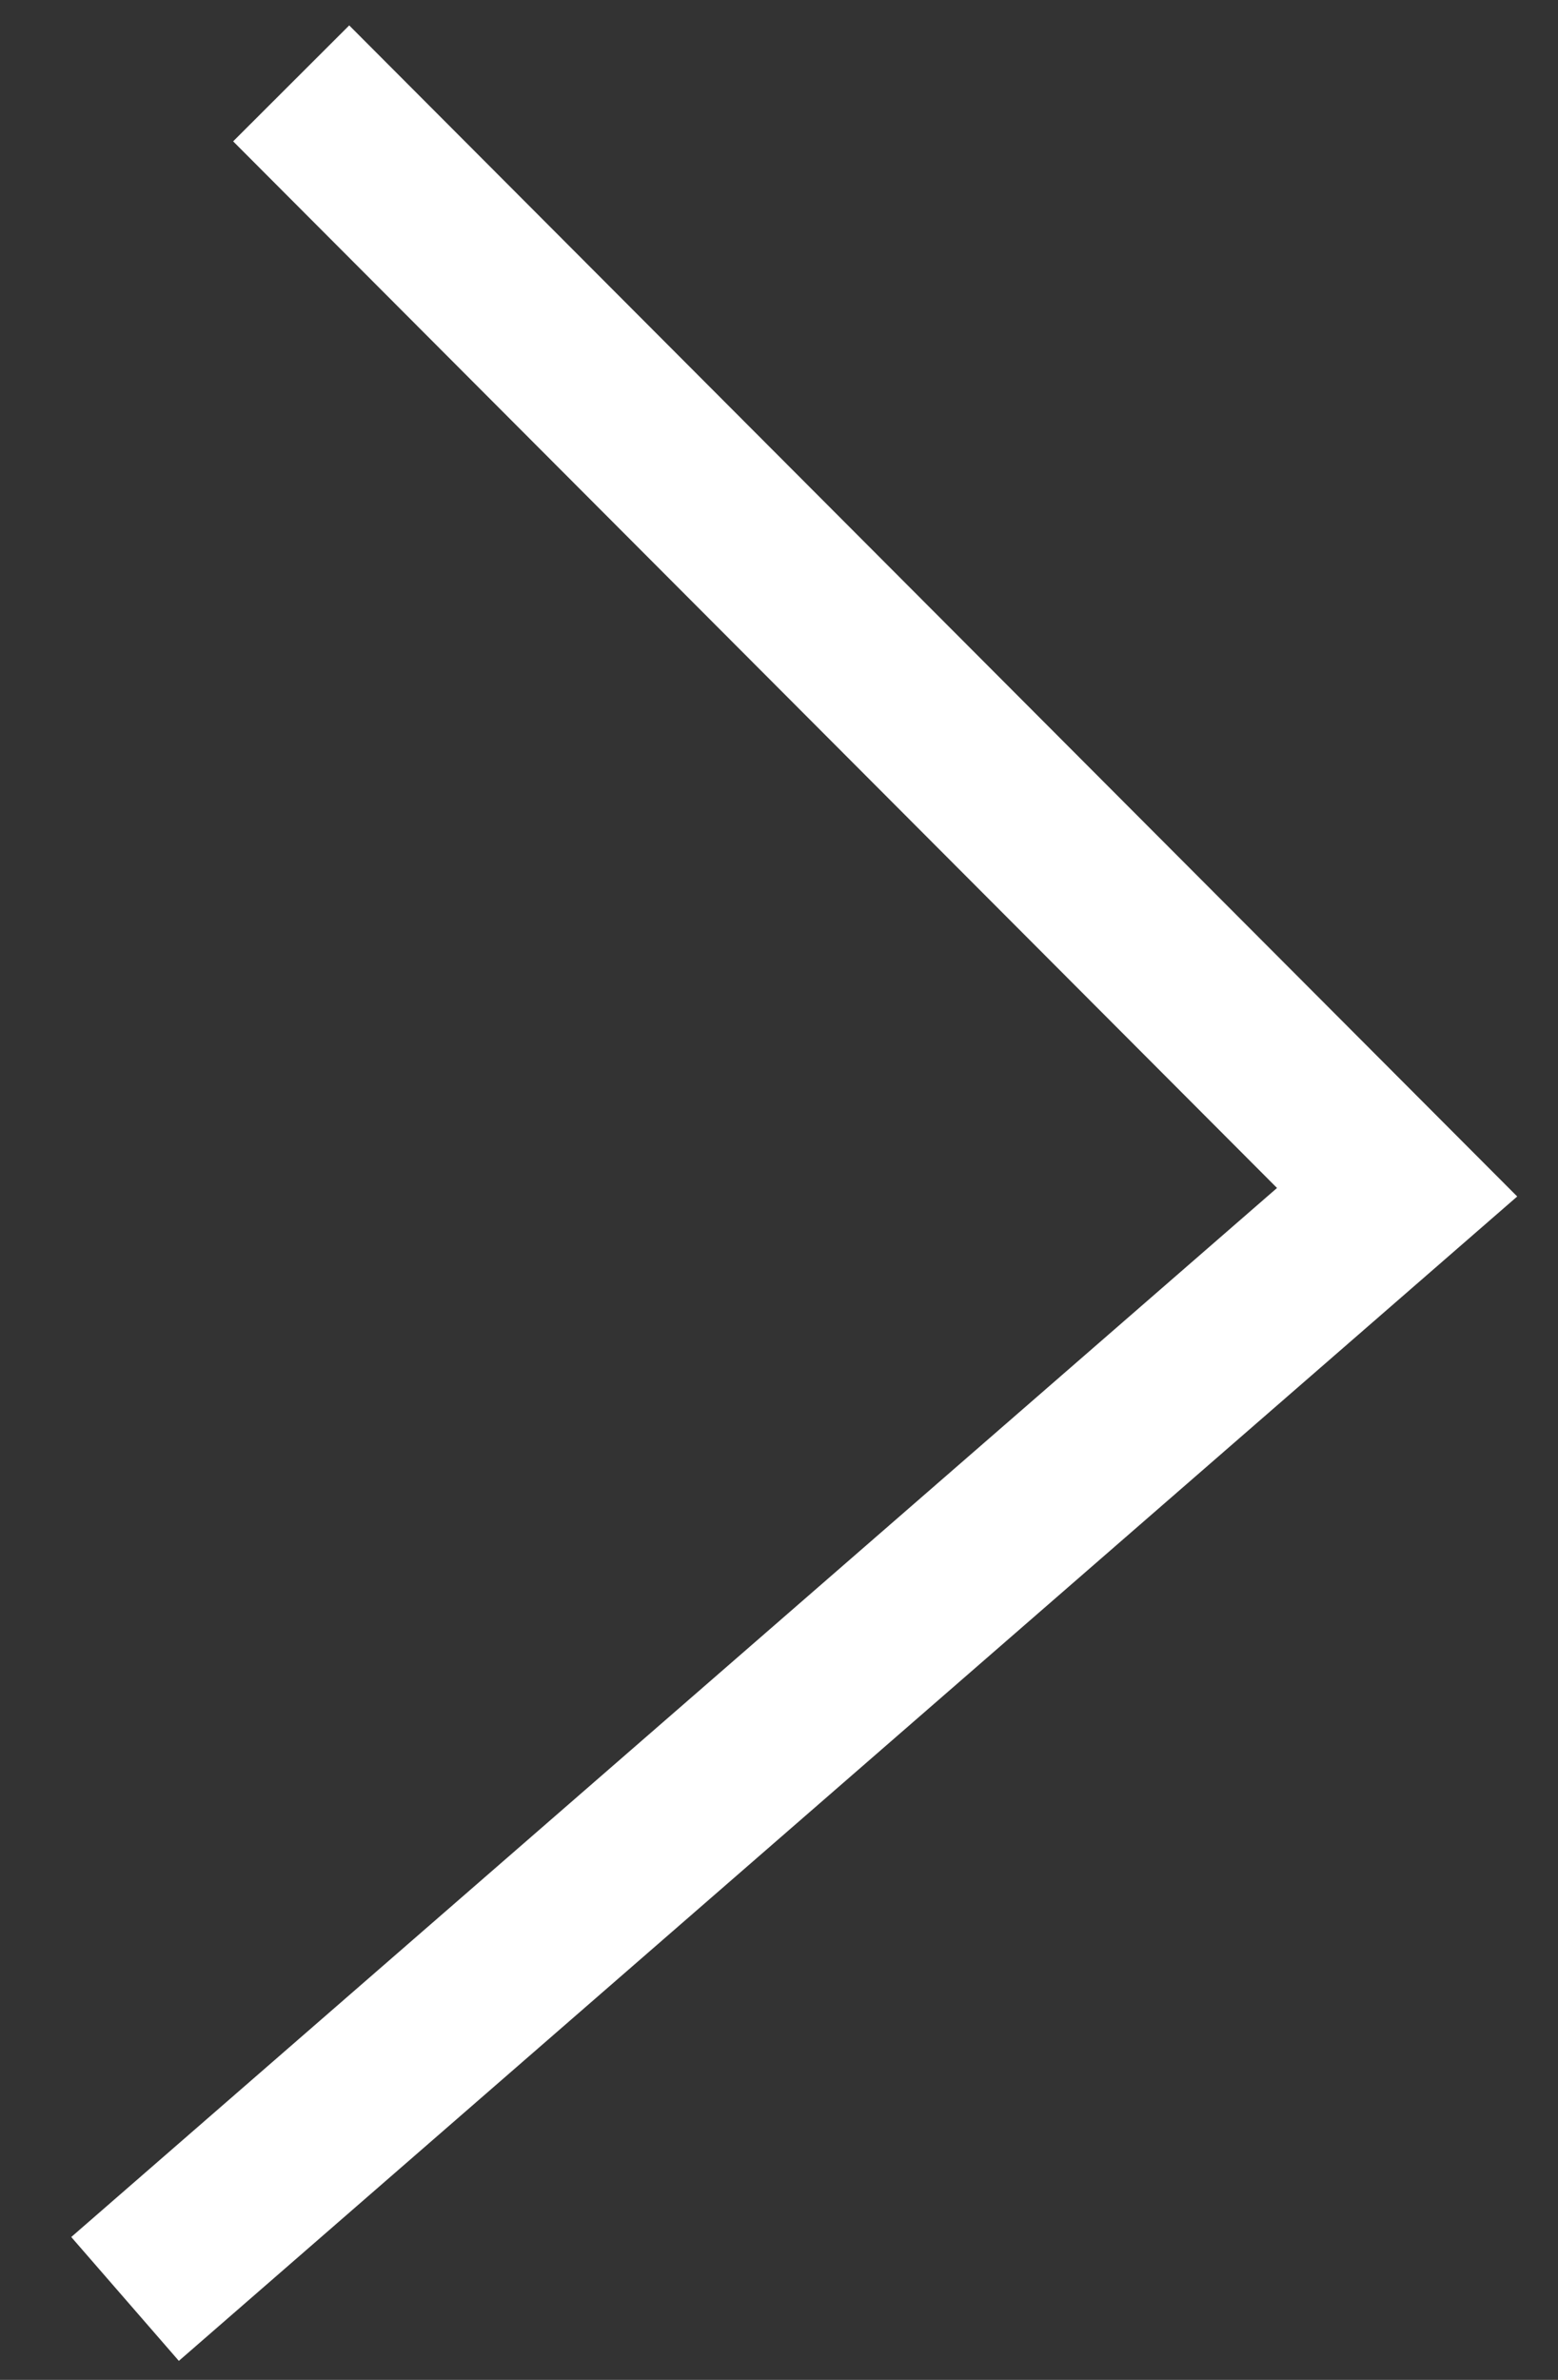 <svg width="19" height="29" viewBox="0 0 19 29" fill="none" xmlns="http://www.w3.org/2000/svg">
<rect x="0" y="0" width="19" height="29" fill="#333333" stroke="none"/>
<path d="M1.525 28.014L17.038 14.528L3.551 1.016" stroke="white" stroke-width="2"/>
</svg>
